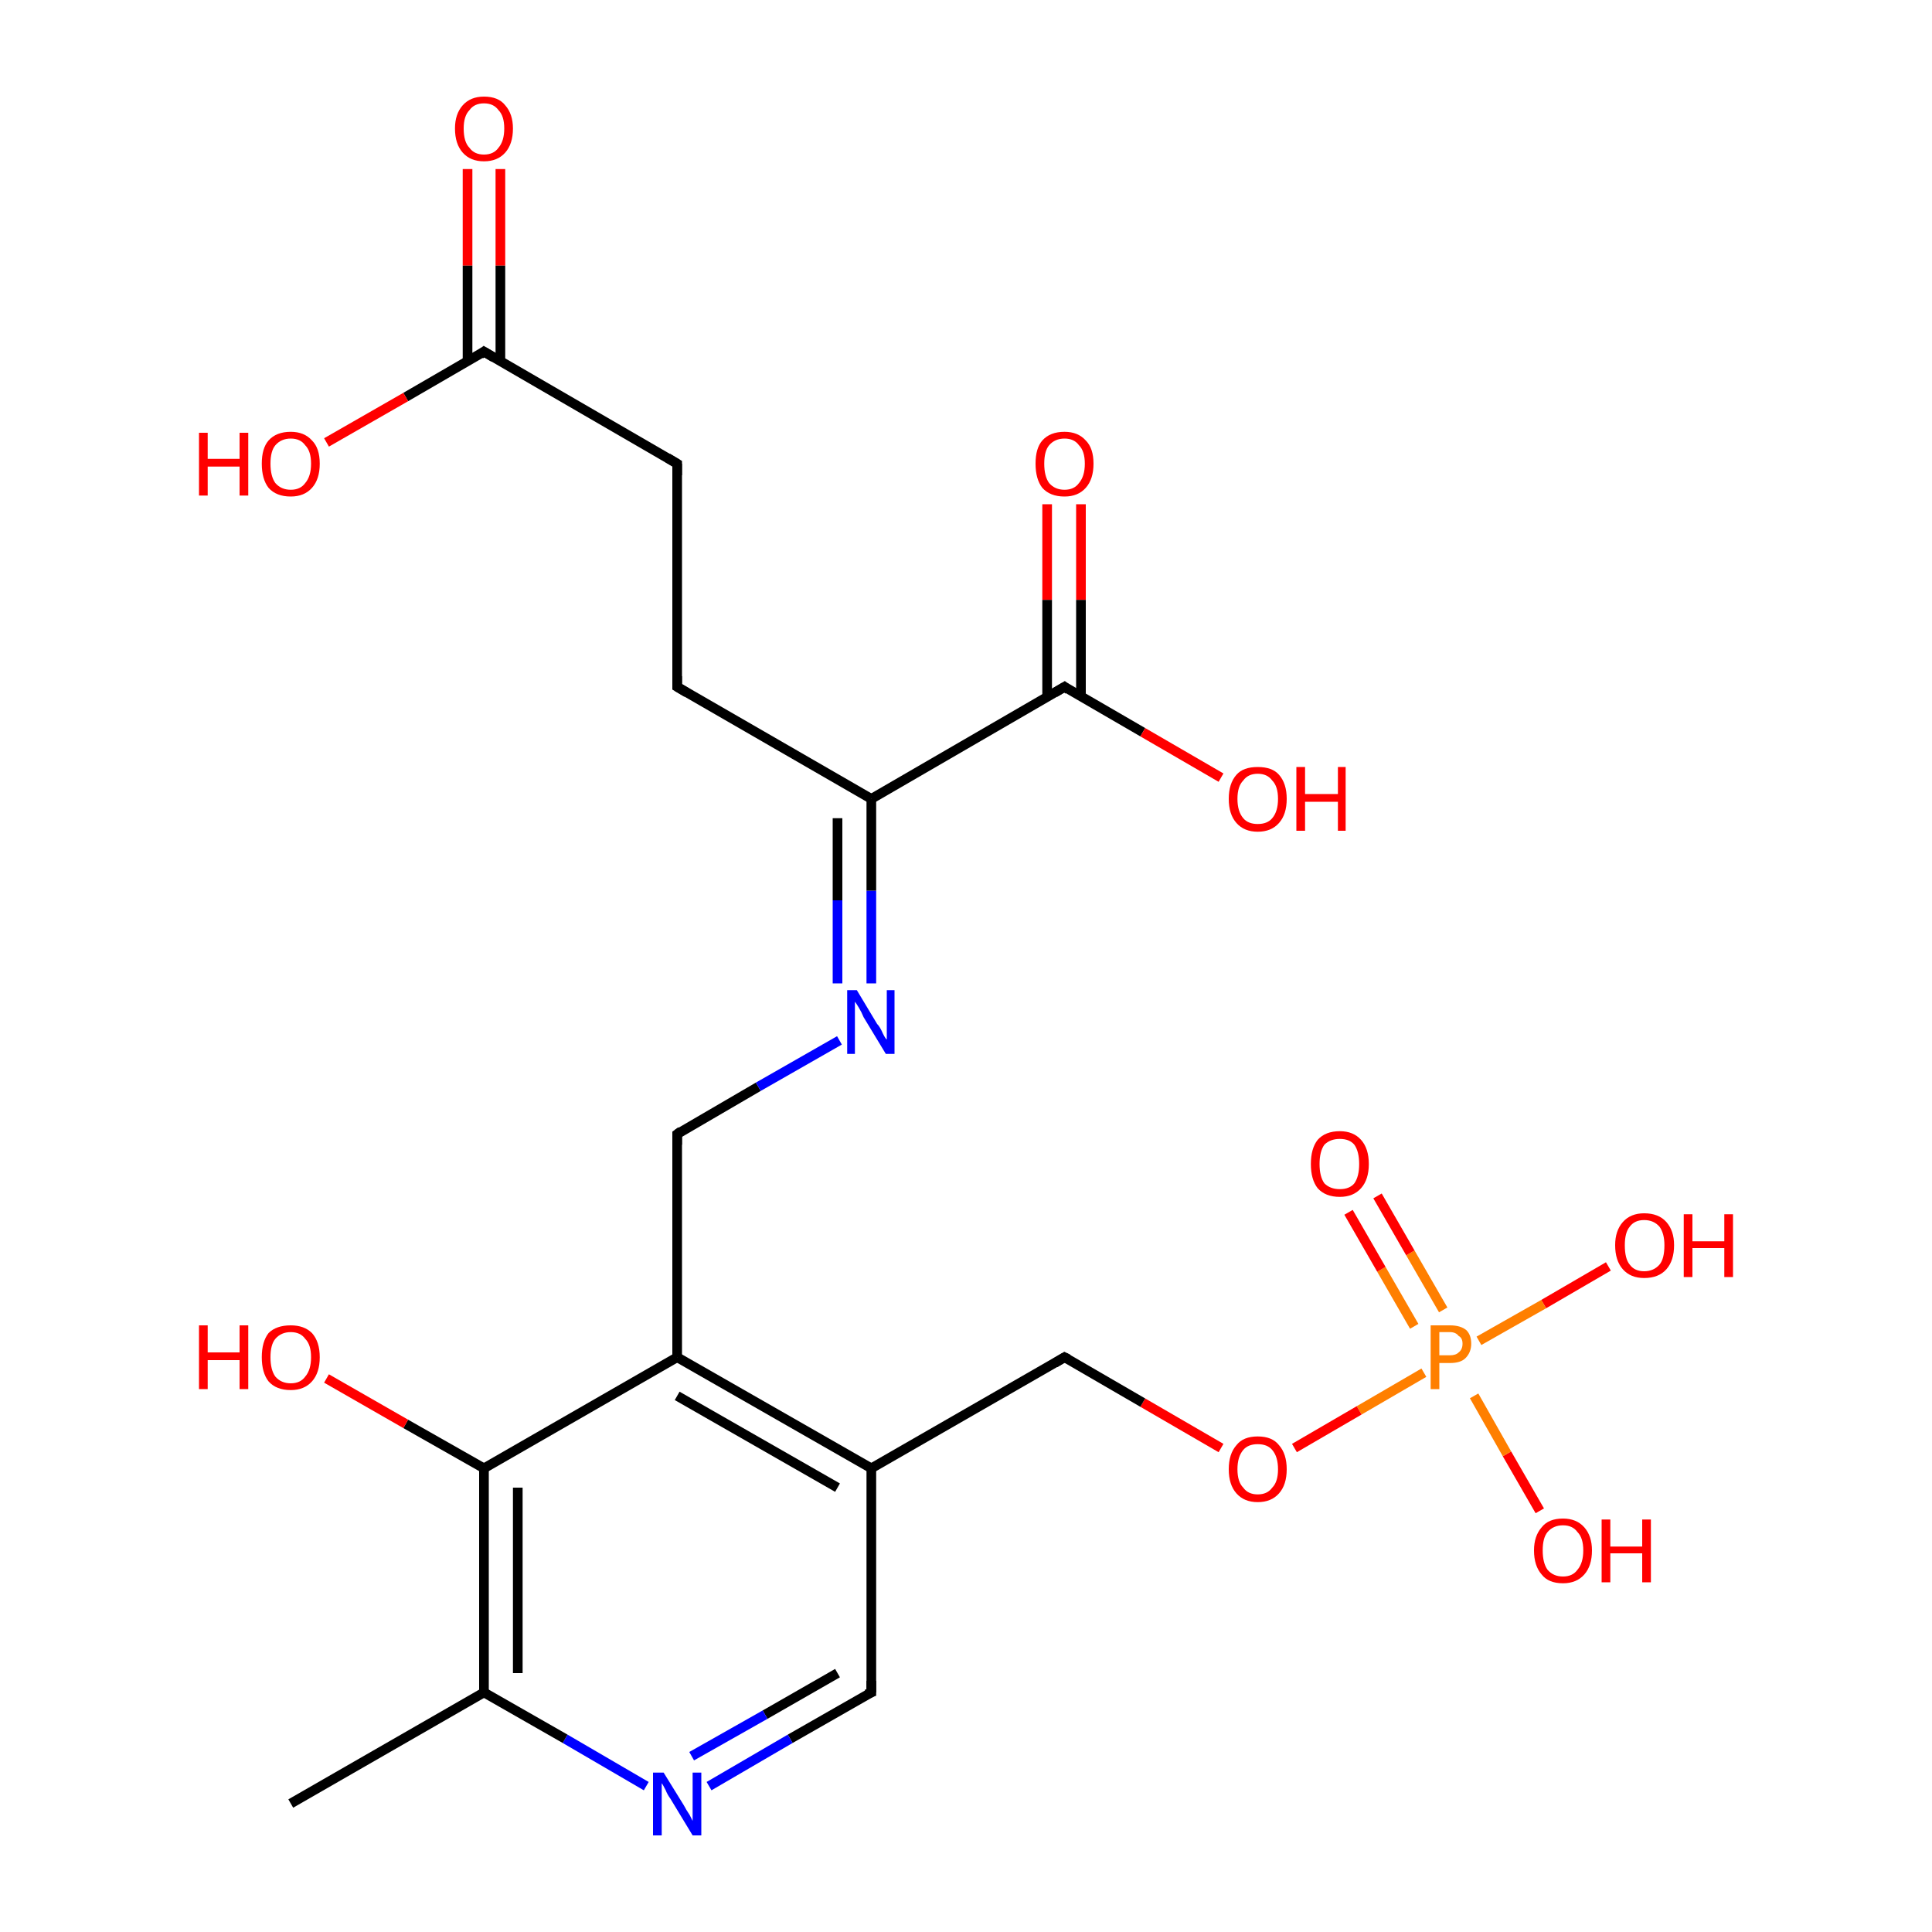 <?xml version='1.0' encoding='iso-8859-1'?>
<svg version='1.1' baseProfile='full'
              xmlns='http://www.w3.org/2000/svg'
                      xmlns:rdkit='http://www.rdkit.org/xml'
                      xmlns:xlink='http://www.w3.org/1999/xlink'
                  xml:space='preserve'
width='200px' height='200px' viewBox='0 0 200 200'>
<!-- END OF HEADER -->
<rect style='opacity:1.0;fill:#FFFFFF;stroke:none' width='200.0' height='200.0' x='0.0' y='0.0'> </rect>
<path class='bond-0 atom-14 atom-11' d='M 166.5,131.1 L 159.8,135.0' style='fill:none;fill-rule:evenodd;stroke:#FF0000;stroke-width:1.0px;stroke-linecap:butt;stroke-linejoin:miter;stroke-opacity:1' />
<path class='bond-0 atom-14 atom-11' d='M 159.8,135.0 L 153.1,138.8' style='fill:none;fill-rule:evenodd;stroke:#FF7F00;stroke-width:1.0px;stroke-linecap:butt;stroke-linejoin:miter;stroke-opacity:1' />
<path class='bond-1 atom-13 atom-11' d='M 159.4,156.4 L 156.0,150.5' style='fill:none;fill-rule:evenodd;stroke:#FF0000;stroke-width:1.0px;stroke-linecap:butt;stroke-linejoin:miter;stroke-opacity:1' />
<path class='bond-1 atom-13 atom-11' d='M 156.0,150.5 L 152.6,144.5' style='fill:none;fill-rule:evenodd;stroke:#FF7F00;stroke-width:1.0px;stroke-linecap:butt;stroke-linejoin:miter;stroke-opacity:1' />
<path class='bond-2 atom-11 atom-10' d='M 147.4,142.1 L 140.7,146.0' style='fill:none;fill-rule:evenodd;stroke:#FF7F00;stroke-width:1.0px;stroke-linecap:butt;stroke-linejoin:miter;stroke-opacity:1' />
<path class='bond-2 atom-11 atom-10' d='M 140.7,146.0 L 134.0,149.9' style='fill:none;fill-rule:evenodd;stroke:#FF0000;stroke-width:1.0px;stroke-linecap:butt;stroke-linejoin:miter;stroke-opacity:1' />
<path class='bond-3 atom-11 atom-12' d='M 149.4,135.6 L 146.0,129.7' style='fill:none;fill-rule:evenodd;stroke:#FF7F00;stroke-width:1.0px;stroke-linecap:butt;stroke-linejoin:miter;stroke-opacity:1' />
<path class='bond-3 atom-11 atom-12' d='M 146.0,129.7 L 142.6,123.8' style='fill:none;fill-rule:evenodd;stroke:#FF0000;stroke-width:1.0px;stroke-linecap:butt;stroke-linejoin:miter;stroke-opacity:1' />
<path class='bond-3 atom-11 atom-12' d='M 146.4,137.3 L 143.0,131.4' style='fill:none;fill-rule:evenodd;stroke:#FF7F00;stroke-width:1.0px;stroke-linecap:butt;stroke-linejoin:miter;stroke-opacity:1' />
<path class='bond-3 atom-11 atom-12' d='M 143.0,131.4 L 139.6,125.5' style='fill:none;fill-rule:evenodd;stroke:#FF0000;stroke-width:1.0px;stroke-linecap:butt;stroke-linejoin:miter;stroke-opacity:1' />
<path class='bond-4 atom-10 atom-9' d='M 126.4,149.9 L 118.3,145.2' style='fill:none;fill-rule:evenodd;stroke:#FF0000;stroke-width:1.0px;stroke-linecap:butt;stroke-linejoin:miter;stroke-opacity:1' />
<path class='bond-4 atom-10 atom-9' d='M 118.3,145.2 L 110.2,140.5' style='fill:none;fill-rule:evenodd;stroke:#000000;stroke-width:1.0px;stroke-linecap:butt;stroke-linejoin:miter;stroke-opacity:1' />
<path class='bond-5 atom-9 atom-7' d='M 110.2,140.5 L 90.2,152.0' style='fill:none;fill-rule:evenodd;stroke:#000000;stroke-width:1.0px;stroke-linecap:butt;stroke-linejoin:miter;stroke-opacity:1' />
<path class='bond-6 atom-8 atom-7' d='M 90.2,175.2 L 90.2,152.0' style='fill:none;fill-rule:evenodd;stroke:#000000;stroke-width:1.0px;stroke-linecap:butt;stroke-linejoin:miter;stroke-opacity:1' />
<path class='bond-7 atom-8 atom-0' d='M 90.2,175.2 L 81.8,180.0' style='fill:none;fill-rule:evenodd;stroke:#000000;stroke-width:1.0px;stroke-linecap:butt;stroke-linejoin:miter;stroke-opacity:1' />
<path class='bond-7 atom-8 atom-0' d='M 81.8,180.0 L 73.4,184.9' style='fill:none;fill-rule:evenodd;stroke:#0000FF;stroke-width:1.0px;stroke-linecap:butt;stroke-linejoin:miter;stroke-opacity:1' />
<path class='bond-7 atom-8 atom-0' d='M 86.7,173.2 L 79.2,177.5' style='fill:none;fill-rule:evenodd;stroke:#000000;stroke-width:1.0px;stroke-linecap:butt;stroke-linejoin:miter;stroke-opacity:1' />
<path class='bond-7 atom-8 atom-0' d='M 79.2,177.5 L 71.6,181.8' style='fill:none;fill-rule:evenodd;stroke:#0000FF;stroke-width:1.0px;stroke-linecap:butt;stroke-linejoin:miter;stroke-opacity:1' />
<path class='bond-8 atom-7 atom-5' d='M 90.2,152.0 L 70.1,140.5' style='fill:none;fill-rule:evenodd;stroke:#000000;stroke-width:1.0px;stroke-linecap:butt;stroke-linejoin:miter;stroke-opacity:1' />
<path class='bond-8 atom-7 atom-5' d='M 86.7,154.0 L 70.1,144.5' style='fill:none;fill-rule:evenodd;stroke:#000000;stroke-width:1.0px;stroke-linecap:butt;stroke-linejoin:miter;stroke-opacity:1' />
<path class='bond-9 atom-0 atom-1' d='M 66.9,184.9 L 58.5,180.0' style='fill:none;fill-rule:evenodd;stroke:#0000FF;stroke-width:1.0px;stroke-linecap:butt;stroke-linejoin:miter;stroke-opacity:1' />
<path class='bond-9 atom-0 atom-1' d='M 58.5,180.0 L 50.1,175.2' style='fill:none;fill-rule:evenodd;stroke:#000000;stroke-width:1.0px;stroke-linecap:butt;stroke-linejoin:miter;stroke-opacity:1' />
<path class='bond-10 atom-5 atom-6' d='M 70.1,140.5 L 70.1,117.4' style='fill:none;fill-rule:evenodd;stroke:#000000;stroke-width:1.0px;stroke-linecap:butt;stroke-linejoin:miter;stroke-opacity:1' />
<path class='bond-11 atom-5 atom-3' d='M 70.1,140.5 L 50.1,152.0' style='fill:none;fill-rule:evenodd;stroke:#000000;stroke-width:1.0px;stroke-linecap:butt;stroke-linejoin:miter;stroke-opacity:1' />
<path class='bond-12 atom-1 atom-3' d='M 50.1,175.2 L 50.1,152.0' style='fill:none;fill-rule:evenodd;stroke:#000000;stroke-width:1.0px;stroke-linecap:butt;stroke-linejoin:miter;stroke-opacity:1' />
<path class='bond-12 atom-1 atom-3' d='M 53.6,173.2 L 53.6,154.0' style='fill:none;fill-rule:evenodd;stroke:#000000;stroke-width:1.0px;stroke-linecap:butt;stroke-linejoin:miter;stroke-opacity:1' />
<path class='bond-13 atom-1 atom-2' d='M 50.1,175.2 L 30.1,186.7' style='fill:none;fill-rule:evenodd;stroke:#000000;stroke-width:1.0px;stroke-linecap:butt;stroke-linejoin:miter;stroke-opacity:1' />
<path class='bond-14 atom-6 atom-15' d='M 70.1,117.4 L 78.5,112.5' style='fill:none;fill-rule:evenodd;stroke:#000000;stroke-width:1.0px;stroke-linecap:butt;stroke-linejoin:miter;stroke-opacity:1' />
<path class='bond-14 atom-6 atom-15' d='M 78.5,112.5 L 86.9,107.7' style='fill:none;fill-rule:evenodd;stroke:#0000FF;stroke-width:1.0px;stroke-linecap:butt;stroke-linejoin:miter;stroke-opacity:1' />
<path class='bond-15 atom-3 atom-4' d='M 50.1,152.0 L 42.0,147.4' style='fill:none;fill-rule:evenodd;stroke:#000000;stroke-width:1.0px;stroke-linecap:butt;stroke-linejoin:miter;stroke-opacity:1' />
<path class='bond-15 atom-3 atom-4' d='M 42.0,147.4 L 33.8,142.7' style='fill:none;fill-rule:evenodd;stroke:#FF0000;stroke-width:1.0px;stroke-linecap:butt;stroke-linejoin:miter;stroke-opacity:1' />
<path class='bond-16 atom-18 atom-19' d='M 70.1,48.0 L 50.1,36.4' style='fill:none;fill-rule:evenodd;stroke:#000000;stroke-width:1.0px;stroke-linecap:butt;stroke-linejoin:miter;stroke-opacity:1' />
<path class='bond-17 atom-18 atom-17' d='M 70.1,48.0 L 70.1,71.1' style='fill:none;fill-rule:evenodd;stroke:#000000;stroke-width:1.0px;stroke-linecap:butt;stroke-linejoin:miter;stroke-opacity:1' />
<path class='bond-18 atom-21 atom-19' d='M 51.8,17.5 L 51.8,27.5' style='fill:none;fill-rule:evenodd;stroke:#FF0000;stroke-width:1.0px;stroke-linecap:butt;stroke-linejoin:miter;stroke-opacity:1' />
<path class='bond-18 atom-21 atom-19' d='M 51.8,27.5 L 51.8,37.4' style='fill:none;fill-rule:evenodd;stroke:#000000;stroke-width:1.0px;stroke-linecap:butt;stroke-linejoin:miter;stroke-opacity:1' />
<path class='bond-18 atom-21 atom-19' d='M 48.4,17.5 L 48.4,27.5' style='fill:none;fill-rule:evenodd;stroke:#FF0000;stroke-width:1.0px;stroke-linecap:butt;stroke-linejoin:miter;stroke-opacity:1' />
<path class='bond-18 atom-21 atom-19' d='M 48.4,27.5 L 48.4,37.4' style='fill:none;fill-rule:evenodd;stroke:#000000;stroke-width:1.0px;stroke-linecap:butt;stroke-linejoin:miter;stroke-opacity:1' />
<path class='bond-19 atom-19 atom-20' d='M 50.1,36.4 L 42.0,41.1' style='fill:none;fill-rule:evenodd;stroke:#000000;stroke-width:1.0px;stroke-linecap:butt;stroke-linejoin:miter;stroke-opacity:1' />
<path class='bond-19 atom-19 atom-20' d='M 42.0,41.1 L 33.8,45.8' style='fill:none;fill-rule:evenodd;stroke:#FF0000;stroke-width:1.0px;stroke-linecap:butt;stroke-linejoin:miter;stroke-opacity:1' />
<path class='bond-20 atom-15 atom-16' d='M 90.2,101.8 L 90.2,92.2' style='fill:none;fill-rule:evenodd;stroke:#0000FF;stroke-width:1.0px;stroke-linecap:butt;stroke-linejoin:miter;stroke-opacity:1' />
<path class='bond-20 atom-15 atom-16' d='M 90.2,92.2 L 90.2,82.7' style='fill:none;fill-rule:evenodd;stroke:#000000;stroke-width:1.0px;stroke-linecap:butt;stroke-linejoin:miter;stroke-opacity:1' />
<path class='bond-20 atom-15 atom-16' d='M 86.7,101.8 L 86.7,93.2' style='fill:none;fill-rule:evenodd;stroke:#0000FF;stroke-width:1.0px;stroke-linecap:butt;stroke-linejoin:miter;stroke-opacity:1' />
<path class='bond-20 atom-15 atom-16' d='M 86.7,93.2 L 86.7,84.7' style='fill:none;fill-rule:evenodd;stroke:#000000;stroke-width:1.0px;stroke-linecap:butt;stroke-linejoin:miter;stroke-opacity:1' />
<path class='bond-21 atom-17 atom-16' d='M 70.1,71.1 L 90.2,82.7' style='fill:none;fill-rule:evenodd;stroke:#000000;stroke-width:1.0px;stroke-linecap:butt;stroke-linejoin:miter;stroke-opacity:1' />
<path class='bond-22 atom-16 atom-22' d='M 90.2,82.7 L 110.2,71.1' style='fill:none;fill-rule:evenodd;stroke:#000000;stroke-width:1.0px;stroke-linecap:butt;stroke-linejoin:miter;stroke-opacity:1' />
<path class='bond-23 atom-23 atom-22' d='M 111.9,52.2 L 111.9,62.1' style='fill:none;fill-rule:evenodd;stroke:#FF0000;stroke-width:1.0px;stroke-linecap:butt;stroke-linejoin:miter;stroke-opacity:1' />
<path class='bond-23 atom-23 atom-22' d='M 111.9,62.1 L 111.9,72.1' style='fill:none;fill-rule:evenodd;stroke:#000000;stroke-width:1.0px;stroke-linecap:butt;stroke-linejoin:miter;stroke-opacity:1' />
<path class='bond-23 atom-23 atom-22' d='M 108.4,52.2 L 108.4,62.1' style='fill:none;fill-rule:evenodd;stroke:#FF0000;stroke-width:1.0px;stroke-linecap:butt;stroke-linejoin:miter;stroke-opacity:1' />
<path class='bond-23 atom-23 atom-22' d='M 108.4,62.1 L 108.4,72.1' style='fill:none;fill-rule:evenodd;stroke:#000000;stroke-width:1.0px;stroke-linecap:butt;stroke-linejoin:miter;stroke-opacity:1' />
<path class='bond-24 atom-22 atom-24' d='M 110.2,71.1 L 118.3,75.8' style='fill:none;fill-rule:evenodd;stroke:#000000;stroke-width:1.0px;stroke-linecap:butt;stroke-linejoin:miter;stroke-opacity:1' />
<path class='bond-24 atom-22 atom-24' d='M 118.3,75.8 L 126.4,80.5' style='fill:none;fill-rule:evenodd;stroke:#FF0000;stroke-width:1.0px;stroke-linecap:butt;stroke-linejoin:miter;stroke-opacity:1' />
<path d='M 70.1,118.5 L 70.1,117.4 L 70.5,117.1' style='fill:none;stroke:#000000;stroke-width:1.0px;stroke-linecap:butt;stroke-linejoin:miter;stroke-opacity:1;' />
<path d='M 90.2,174.0 L 90.2,175.2 L 89.7,175.4' style='fill:none;stroke:#000000;stroke-width:1.0px;stroke-linecap:butt;stroke-linejoin:miter;stroke-opacity:1;' />
<path d='M 110.6,140.7 L 110.2,140.5 L 109.2,141.1' style='fill:none;stroke:#000000;stroke-width:1.0px;stroke-linecap:butt;stroke-linejoin:miter;stroke-opacity:1;' />
<path d='M 70.1,70.0 L 70.1,71.1 L 71.1,71.7' style='fill:none;stroke:#000000;stroke-width:1.0px;stroke-linecap:butt;stroke-linejoin:miter;stroke-opacity:1;' />
<path d='M 69.1,47.4 L 70.1,48.0 L 70.1,49.2' style='fill:none;stroke:#000000;stroke-width:1.0px;stroke-linecap:butt;stroke-linejoin:miter;stroke-opacity:1;' />
<path d='M 51.1,37.0 L 50.1,36.4 L 49.7,36.7' style='fill:none;stroke:#000000;stroke-width:1.0px;stroke-linecap:butt;stroke-linejoin:miter;stroke-opacity:1;' />
<path d='M 109.2,71.7 L 110.2,71.1 L 110.6,71.4' style='fill:none;stroke:#000000;stroke-width:1.0px;stroke-linecap:butt;stroke-linejoin:miter;stroke-opacity:1;' />
<path class='atom-0' d='M 68.7 183.5
L 70.8 186.9
Q 71.0 187.3, 71.4 187.9
Q 71.7 188.5, 71.7 188.5
L 71.7 183.5
L 72.6 183.5
L 72.6 190.0
L 71.7 190.0
L 69.4 186.2
Q 69.1 185.8, 68.9 185.3
Q 68.6 184.7, 68.5 184.6
L 68.5 190.0
L 67.6 190.0
L 67.6 183.5
L 68.7 183.5
' fill='#0000FF'/>
<path class='atom-4' d='M 20.6 137.2
L 21.5 137.2
L 21.5 140.0
L 24.8 140.0
L 24.8 137.2
L 25.7 137.2
L 25.7 143.8
L 24.8 143.8
L 24.8 140.8
L 21.5 140.8
L 21.5 143.8
L 20.6 143.8
L 20.6 137.2
' fill='#FF0000'/>
<path class='atom-4' d='M 27.1 140.5
Q 27.1 138.9, 27.8 138.0
Q 28.6 137.2, 30.1 137.2
Q 31.5 137.2, 32.3 138.0
Q 33.1 138.9, 33.1 140.5
Q 33.1 142.1, 32.3 143.0
Q 31.5 143.9, 30.1 143.9
Q 28.6 143.9, 27.8 143.0
Q 27.1 142.1, 27.1 140.5
M 30.1 143.2
Q 31.1 143.2, 31.6 142.5
Q 32.2 141.8, 32.2 140.5
Q 32.2 139.2, 31.6 138.6
Q 31.1 137.9, 30.1 137.9
Q 29.1 137.9, 28.5 138.6
Q 28.0 139.2, 28.0 140.5
Q 28.0 141.8, 28.5 142.5
Q 29.1 143.2, 30.1 143.2
' fill='#FF0000'/>
<path class='atom-10' d='M 127.2 152.1
Q 127.2 150.5, 128.0 149.6
Q 128.7 148.7, 130.2 148.7
Q 131.7 148.7, 132.4 149.6
Q 133.2 150.5, 133.2 152.1
Q 133.2 153.7, 132.4 154.6
Q 131.6 155.5, 130.2 155.5
Q 128.8 155.5, 128.0 154.6
Q 127.2 153.7, 127.2 152.1
M 130.2 154.7
Q 131.2 154.7, 131.7 154.0
Q 132.3 153.4, 132.3 152.1
Q 132.3 150.8, 131.7 150.1
Q 131.2 149.5, 130.2 149.5
Q 129.2 149.5, 128.7 150.1
Q 128.1 150.8, 128.1 152.1
Q 128.1 153.4, 128.7 154.0
Q 129.2 154.7, 130.2 154.7
' fill='#FF0000'/>
<path class='atom-11' d='M 150.1 137.2
Q 151.2 137.2, 151.8 137.7
Q 152.3 138.2, 152.3 139.1
Q 152.3 140.0, 151.7 140.6
Q 151.2 141.1, 150.1 141.1
L 149.0 141.1
L 149.0 143.8
L 148.1 143.8
L 148.1 137.2
L 150.1 137.2
M 150.1 140.3
Q 150.7 140.3, 151.0 140.0
Q 151.4 139.7, 151.4 139.1
Q 151.4 138.5, 151.0 138.3
Q 150.7 137.9, 150.1 137.9
L 149.0 137.9
L 149.0 140.3
L 150.1 140.3
' fill='#FF7F00'/>
<path class='atom-12' d='M 135.7 120.5
Q 135.7 118.9, 136.4 118.0
Q 137.2 117.1, 138.7 117.1
Q 140.1 117.1, 140.9 118.0
Q 141.7 118.9, 141.7 120.5
Q 141.7 122.1, 140.9 123.0
Q 140.1 123.9, 138.7 123.9
Q 137.2 123.9, 136.4 123.0
Q 135.7 122.1, 135.7 120.5
M 138.7 123.1
Q 139.7 123.1, 140.2 122.5
Q 140.7 121.8, 140.7 120.5
Q 140.7 119.2, 140.2 118.5
Q 139.7 117.9, 138.7 117.9
Q 137.7 117.9, 137.1 118.5
Q 136.6 119.2, 136.6 120.5
Q 136.6 121.8, 137.1 122.5
Q 137.7 123.1, 138.7 123.1
' fill='#FF0000'/>
<path class='atom-13' d='M 158.8 160.5
Q 158.8 159.0, 159.6 158.1
Q 160.3 157.2, 161.8 157.2
Q 163.2 157.2, 164.0 158.1
Q 164.8 159.0, 164.8 160.5
Q 164.8 162.1, 164.0 163.0
Q 163.2 163.9, 161.8 163.9
Q 160.3 163.9, 159.6 163.0
Q 158.8 162.1, 158.8 160.5
M 161.8 163.2
Q 162.8 163.2, 163.3 162.5
Q 163.9 161.8, 163.9 160.5
Q 163.9 159.2, 163.3 158.6
Q 162.8 157.9, 161.8 157.9
Q 160.8 157.9, 160.2 158.6
Q 159.7 159.2, 159.7 160.5
Q 159.7 161.8, 160.2 162.5
Q 160.8 163.2, 161.8 163.2
' fill='#FF0000'/>
<path class='atom-13' d='M 165.8 157.3
L 166.7 157.3
L 166.7 160.1
L 170.0 160.1
L 170.0 157.3
L 170.9 157.3
L 170.9 163.8
L 170.0 163.8
L 170.0 160.8
L 166.7 160.8
L 166.7 163.8
L 165.8 163.8
L 165.8 157.3
' fill='#FF0000'/>
<path class='atom-14' d='M 167.2 128.9
Q 167.2 127.4, 168.0 126.5
Q 168.8 125.6, 170.2 125.6
Q 171.7 125.6, 172.5 126.5
Q 173.3 127.4, 173.3 128.9
Q 173.3 130.5, 172.5 131.4
Q 171.7 132.3, 170.2 132.3
Q 168.8 132.3, 168.0 131.4
Q 167.2 130.5, 167.2 128.9
M 170.2 131.6
Q 171.2 131.6, 171.8 130.9
Q 172.3 130.3, 172.3 128.9
Q 172.3 127.7, 171.8 127.0
Q 171.2 126.3, 170.2 126.3
Q 169.2 126.3, 168.7 127.0
Q 168.2 127.6, 168.2 128.9
Q 168.2 130.3, 168.7 130.9
Q 169.2 131.6, 170.2 131.6
' fill='#FF0000'/>
<path class='atom-14' d='M 174.3 125.7
L 175.2 125.7
L 175.2 128.5
L 178.5 128.5
L 178.5 125.7
L 179.4 125.7
L 179.4 132.2
L 178.5 132.2
L 178.5 129.2
L 175.2 129.2
L 175.2 132.2
L 174.3 132.2
L 174.3 125.7
' fill='#FF0000'/>
<path class='atom-15' d='M 88.7 102.5
L 90.8 106.0
Q 91.1 106.3, 91.4 107.0
Q 91.7 107.6, 91.8 107.6
L 91.8 102.5
L 92.6 102.5
L 92.6 109.1
L 91.7 109.1
L 89.4 105.3
Q 89.2 104.8, 88.9 104.3
Q 88.6 103.8, 88.5 103.7
L 88.5 109.1
L 87.7 109.1
L 87.7 102.5
L 88.7 102.5
' fill='#0000FF'/>
<path class='atom-20' d='M 20.6 44.8
L 21.5 44.8
L 21.5 47.5
L 24.8 47.5
L 24.8 44.8
L 25.7 44.8
L 25.7 51.3
L 24.8 51.3
L 24.8 48.3
L 21.5 48.3
L 21.5 51.3
L 20.6 51.3
L 20.6 44.8
' fill='#FF0000'/>
<path class='atom-20' d='M 27.1 48.0
Q 27.1 46.4, 27.8 45.6
Q 28.6 44.7, 30.1 44.7
Q 31.5 44.7, 32.3 45.6
Q 33.1 46.4, 33.1 48.0
Q 33.1 49.6, 32.3 50.5
Q 31.5 51.4, 30.1 51.4
Q 28.6 51.4, 27.8 50.5
Q 27.1 49.6, 27.1 48.0
M 30.1 50.7
Q 31.1 50.7, 31.6 50.0
Q 32.2 49.3, 32.2 48.0
Q 32.2 46.7, 31.6 46.1
Q 31.1 45.4, 30.1 45.4
Q 29.1 45.4, 28.5 46.1
Q 28.0 46.7, 28.0 48.0
Q 28.0 49.3, 28.5 50.0
Q 29.1 50.7, 30.1 50.7
' fill='#FF0000'/>
<path class='atom-21' d='M 47.1 13.3
Q 47.1 11.8, 47.9 10.9
Q 48.7 10.0, 50.1 10.0
Q 51.6 10.0, 52.3 10.9
Q 53.1 11.8, 53.1 13.3
Q 53.1 14.9, 52.3 15.8
Q 51.5 16.7, 50.1 16.7
Q 48.7 16.7, 47.9 15.8
Q 47.1 14.9, 47.1 13.3
M 50.1 16.0
Q 51.1 16.0, 51.6 15.3
Q 52.2 14.6, 52.2 13.3
Q 52.2 12.0, 51.6 11.4
Q 51.1 10.7, 50.1 10.7
Q 49.1 10.7, 48.6 11.4
Q 48.0 12.0, 48.0 13.3
Q 48.0 14.7, 48.6 15.3
Q 49.1 16.0, 50.1 16.0
' fill='#FF0000'/>
<path class='atom-23' d='M 107.2 48.0
Q 107.2 46.4, 107.9 45.6
Q 108.7 44.7, 110.2 44.7
Q 111.6 44.7, 112.4 45.6
Q 113.2 46.4, 113.2 48.0
Q 113.2 49.6, 112.4 50.5
Q 111.6 51.4, 110.2 51.4
Q 108.7 51.4, 107.9 50.5
Q 107.2 49.6, 107.2 48.0
M 110.2 50.7
Q 111.2 50.7, 111.7 50.0
Q 112.3 49.3, 112.3 48.0
Q 112.3 46.7, 111.7 46.1
Q 111.2 45.4, 110.2 45.4
Q 109.2 45.4, 108.6 46.1
Q 108.1 46.7, 108.1 48.0
Q 108.1 49.3, 108.6 50.0
Q 109.2 50.7, 110.2 50.7
' fill='#FF0000'/>
<path class='atom-24' d='M 127.2 82.7
Q 127.2 81.1, 128.0 80.2
Q 128.7 79.4, 130.2 79.4
Q 131.7 79.4, 132.4 80.2
Q 133.2 81.1, 133.2 82.7
Q 133.2 84.3, 132.4 85.2
Q 131.6 86.1, 130.2 86.1
Q 128.8 86.1, 128.0 85.2
Q 127.2 84.3, 127.2 82.7
M 130.2 85.3
Q 131.2 85.3, 131.7 84.7
Q 132.3 84.0, 132.3 82.7
Q 132.3 81.4, 131.7 80.8
Q 131.2 80.1, 130.2 80.1
Q 129.2 80.1, 128.7 80.8
Q 128.1 81.4, 128.1 82.7
Q 128.1 84.0, 128.7 84.7
Q 129.2 85.3, 130.2 85.3
' fill='#FF0000'/>
<path class='atom-24' d='M 134.2 79.4
L 135.1 79.4
L 135.1 82.2
L 138.5 82.2
L 138.5 79.4
L 139.3 79.4
L 139.3 86.0
L 138.5 86.0
L 138.5 83.0
L 135.1 83.0
L 135.1 86.0
L 134.2 86.0
L 134.2 79.4
' fill='#FF0000'/>
</svg>
